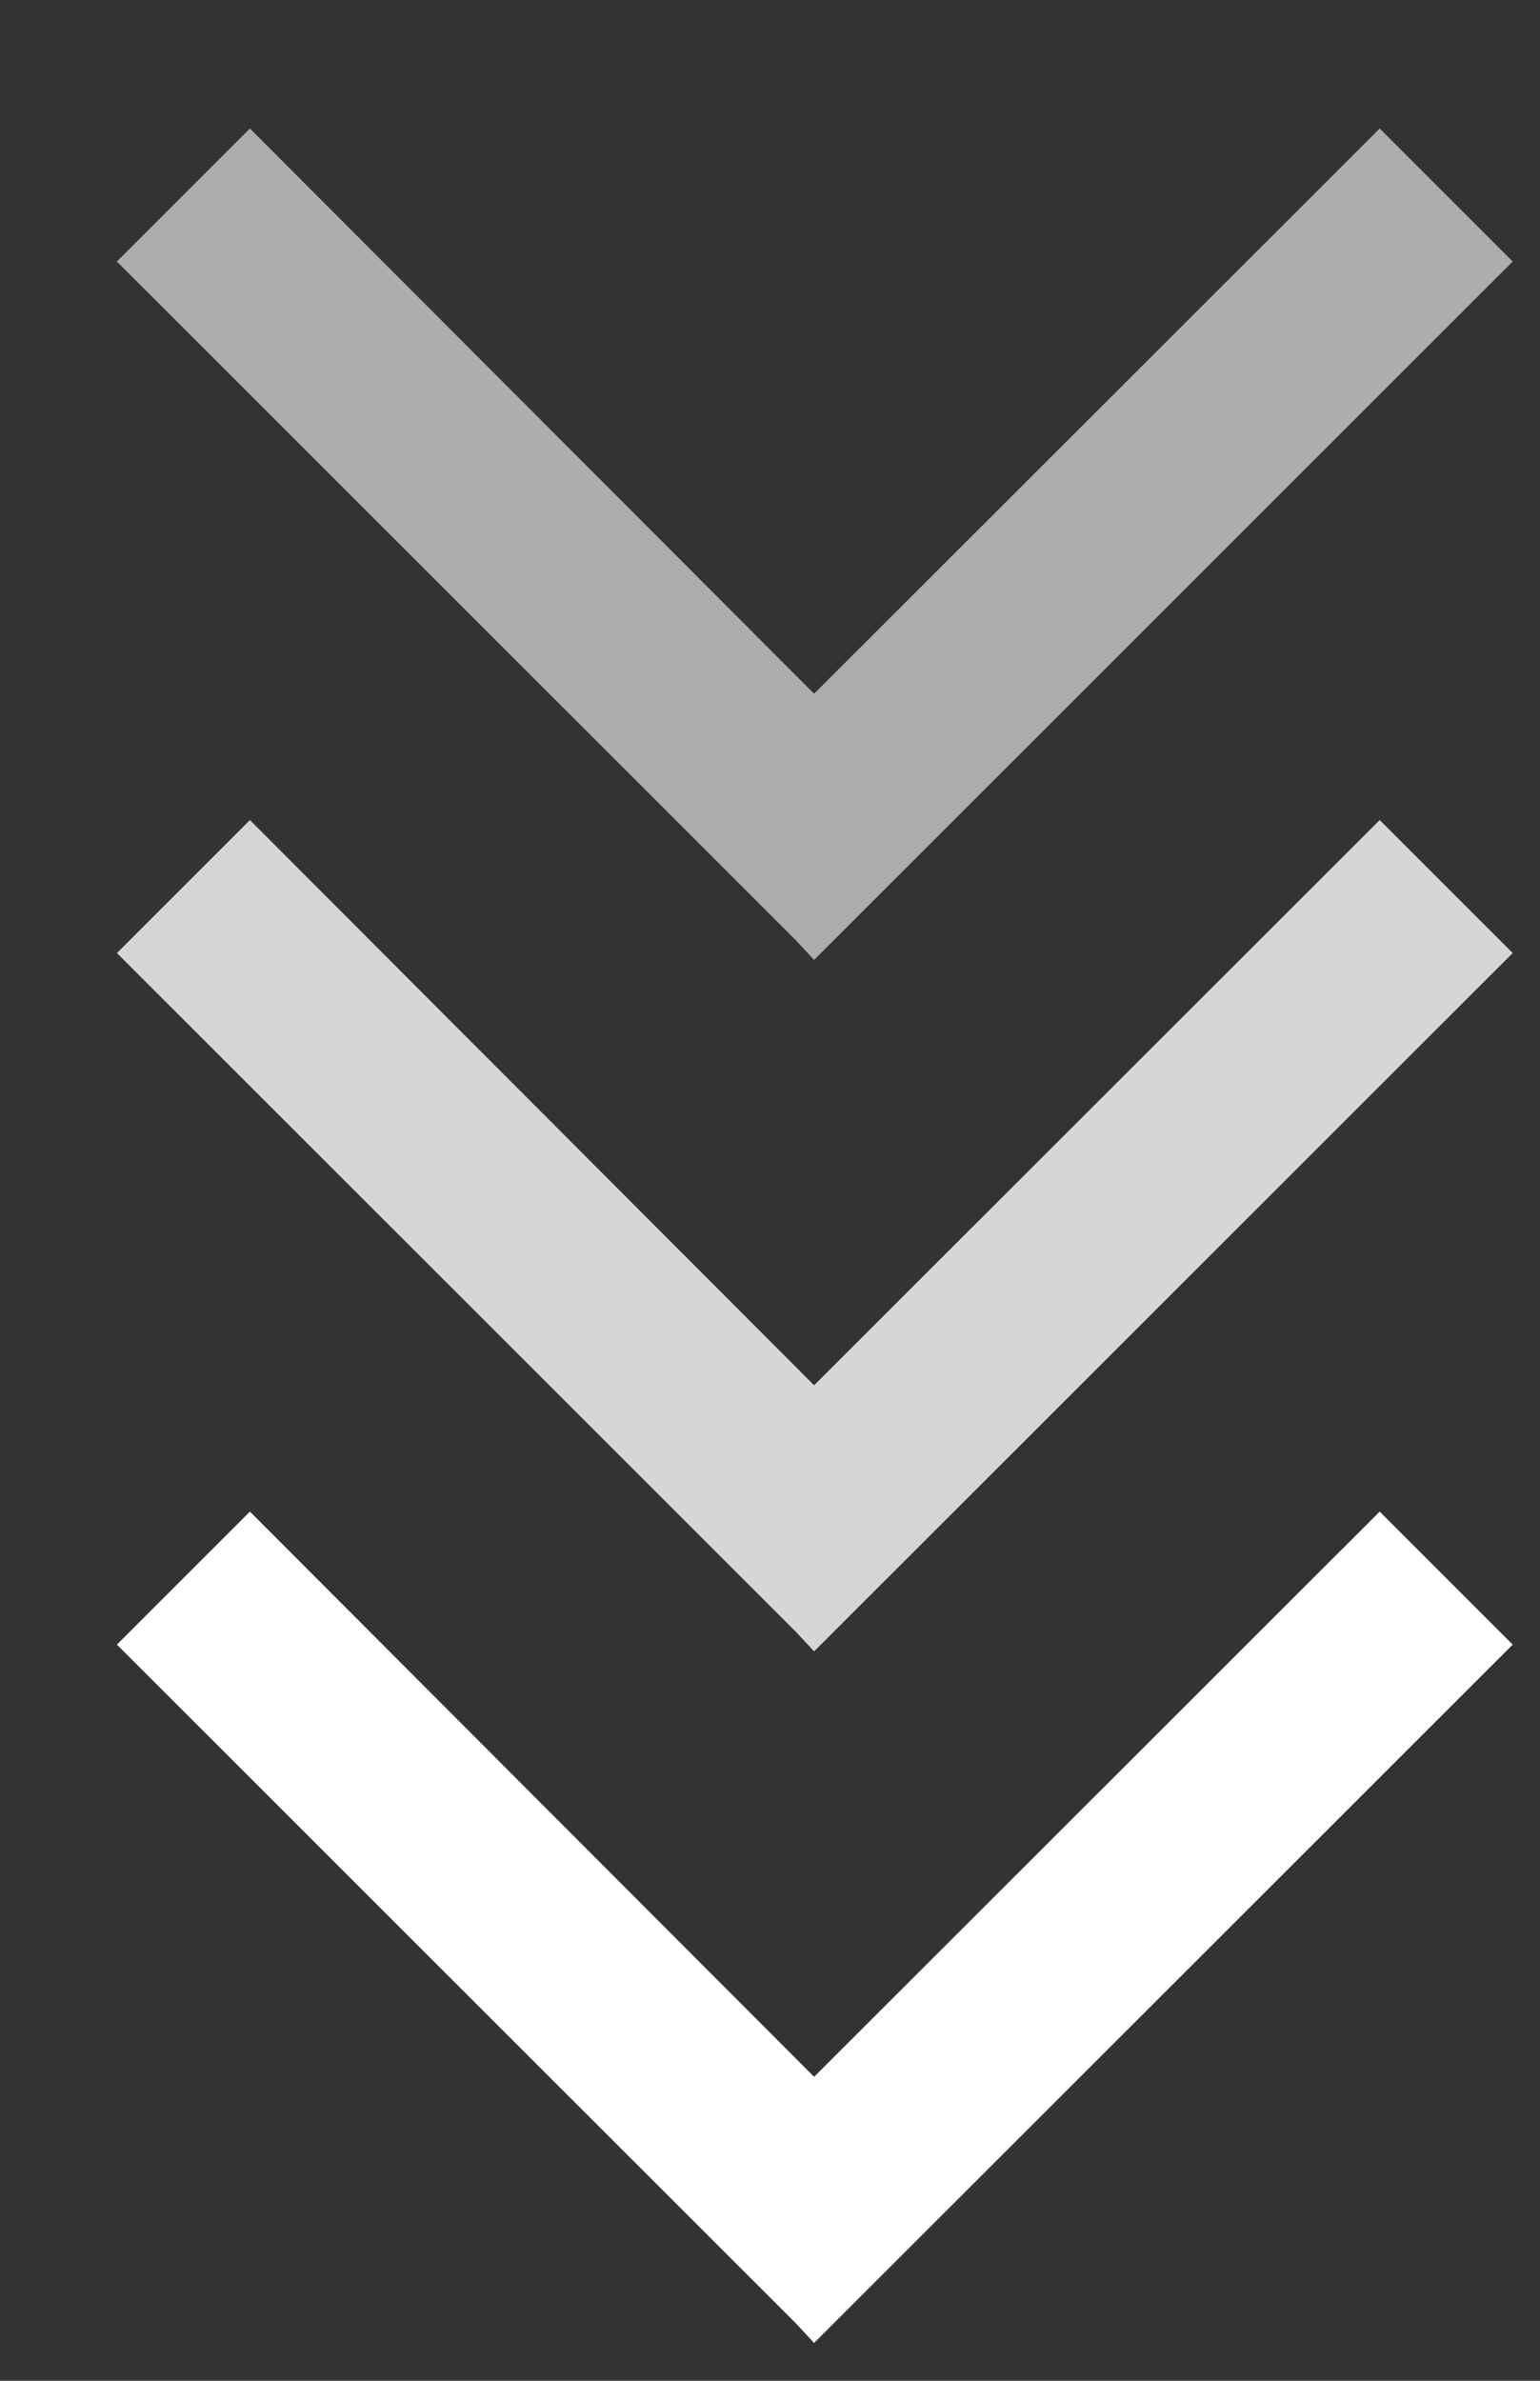 <?xml version="1.0" encoding="UTF-8" standalone="no"?>
<!DOCTYPE svg PUBLIC "-//W3C//DTD SVG 1.1//EN" "http://www.w3.org/Graphics/SVG/1.1/DTD/svg11.dtd">
<svg width="11px" height="17px" version="1.1" xmlns="http://www.w3.org/2000/svg" xmlns:xlink="http://www.w3.org/1999/xlink" xml:space="preserve" xmlns:serif="http://www.serif.com/" style="fill-rule:evenodd;clip-rule:evenodd;stroke-linejoin:round;stroke-miterlimit:2;">
    <rect width="100%" height="100%" fill="#333333" stroke="none"/>
    <g transform="matrix(1,0,0,1,-290,-825)">
        <g transform="matrix(1,0,0,1.29,0,0)">
            <g transform="matrix(1,0,0,1.238,0,-11.7)">
                <g transform="matrix(1,0,0,0.626,-715.195,490.959)">
                    <path d="M1011.01,70.87L1015.05,66.833L1016,67.783L1011.15,72.631L1011.01,72.771L1011.01,72.771L1011.01,72.771L1010.88,72.631L1006.03,67.783L1006.98,66.833L1011.01,70.87Z" style="fill:white;"/>
                </g>
                <g transform="matrix(1,0,0,0.626,-715.195,487.867)">
                    <path d="M1011.01,70.87L1015.05,66.833L1016,67.783L1011.15,72.631L1011.01,72.771L1011.01,72.771L1011.01,72.771L1010.88,72.631L1006.03,67.783L1006.98,66.833L1011.01,70.87Z" style="fill:white;fill-opacity:0.8;"/>
                </g>
                <g transform="matrix(1,0,0,0.626,-715.195,484.775)">
                    <path d="M1011.01,70.87L1015.05,66.833L1016,67.783L1011.15,72.631L1011.01,72.771L1011.01,72.771L1011.01,72.771L1010.88,72.631L1006.03,67.783L1006.98,66.833L1011.01,70.87Z" style="fill:white;fill-opacity:0.6;"/>
                </g>
            </g>
        </g>
    </g>
</svg>
